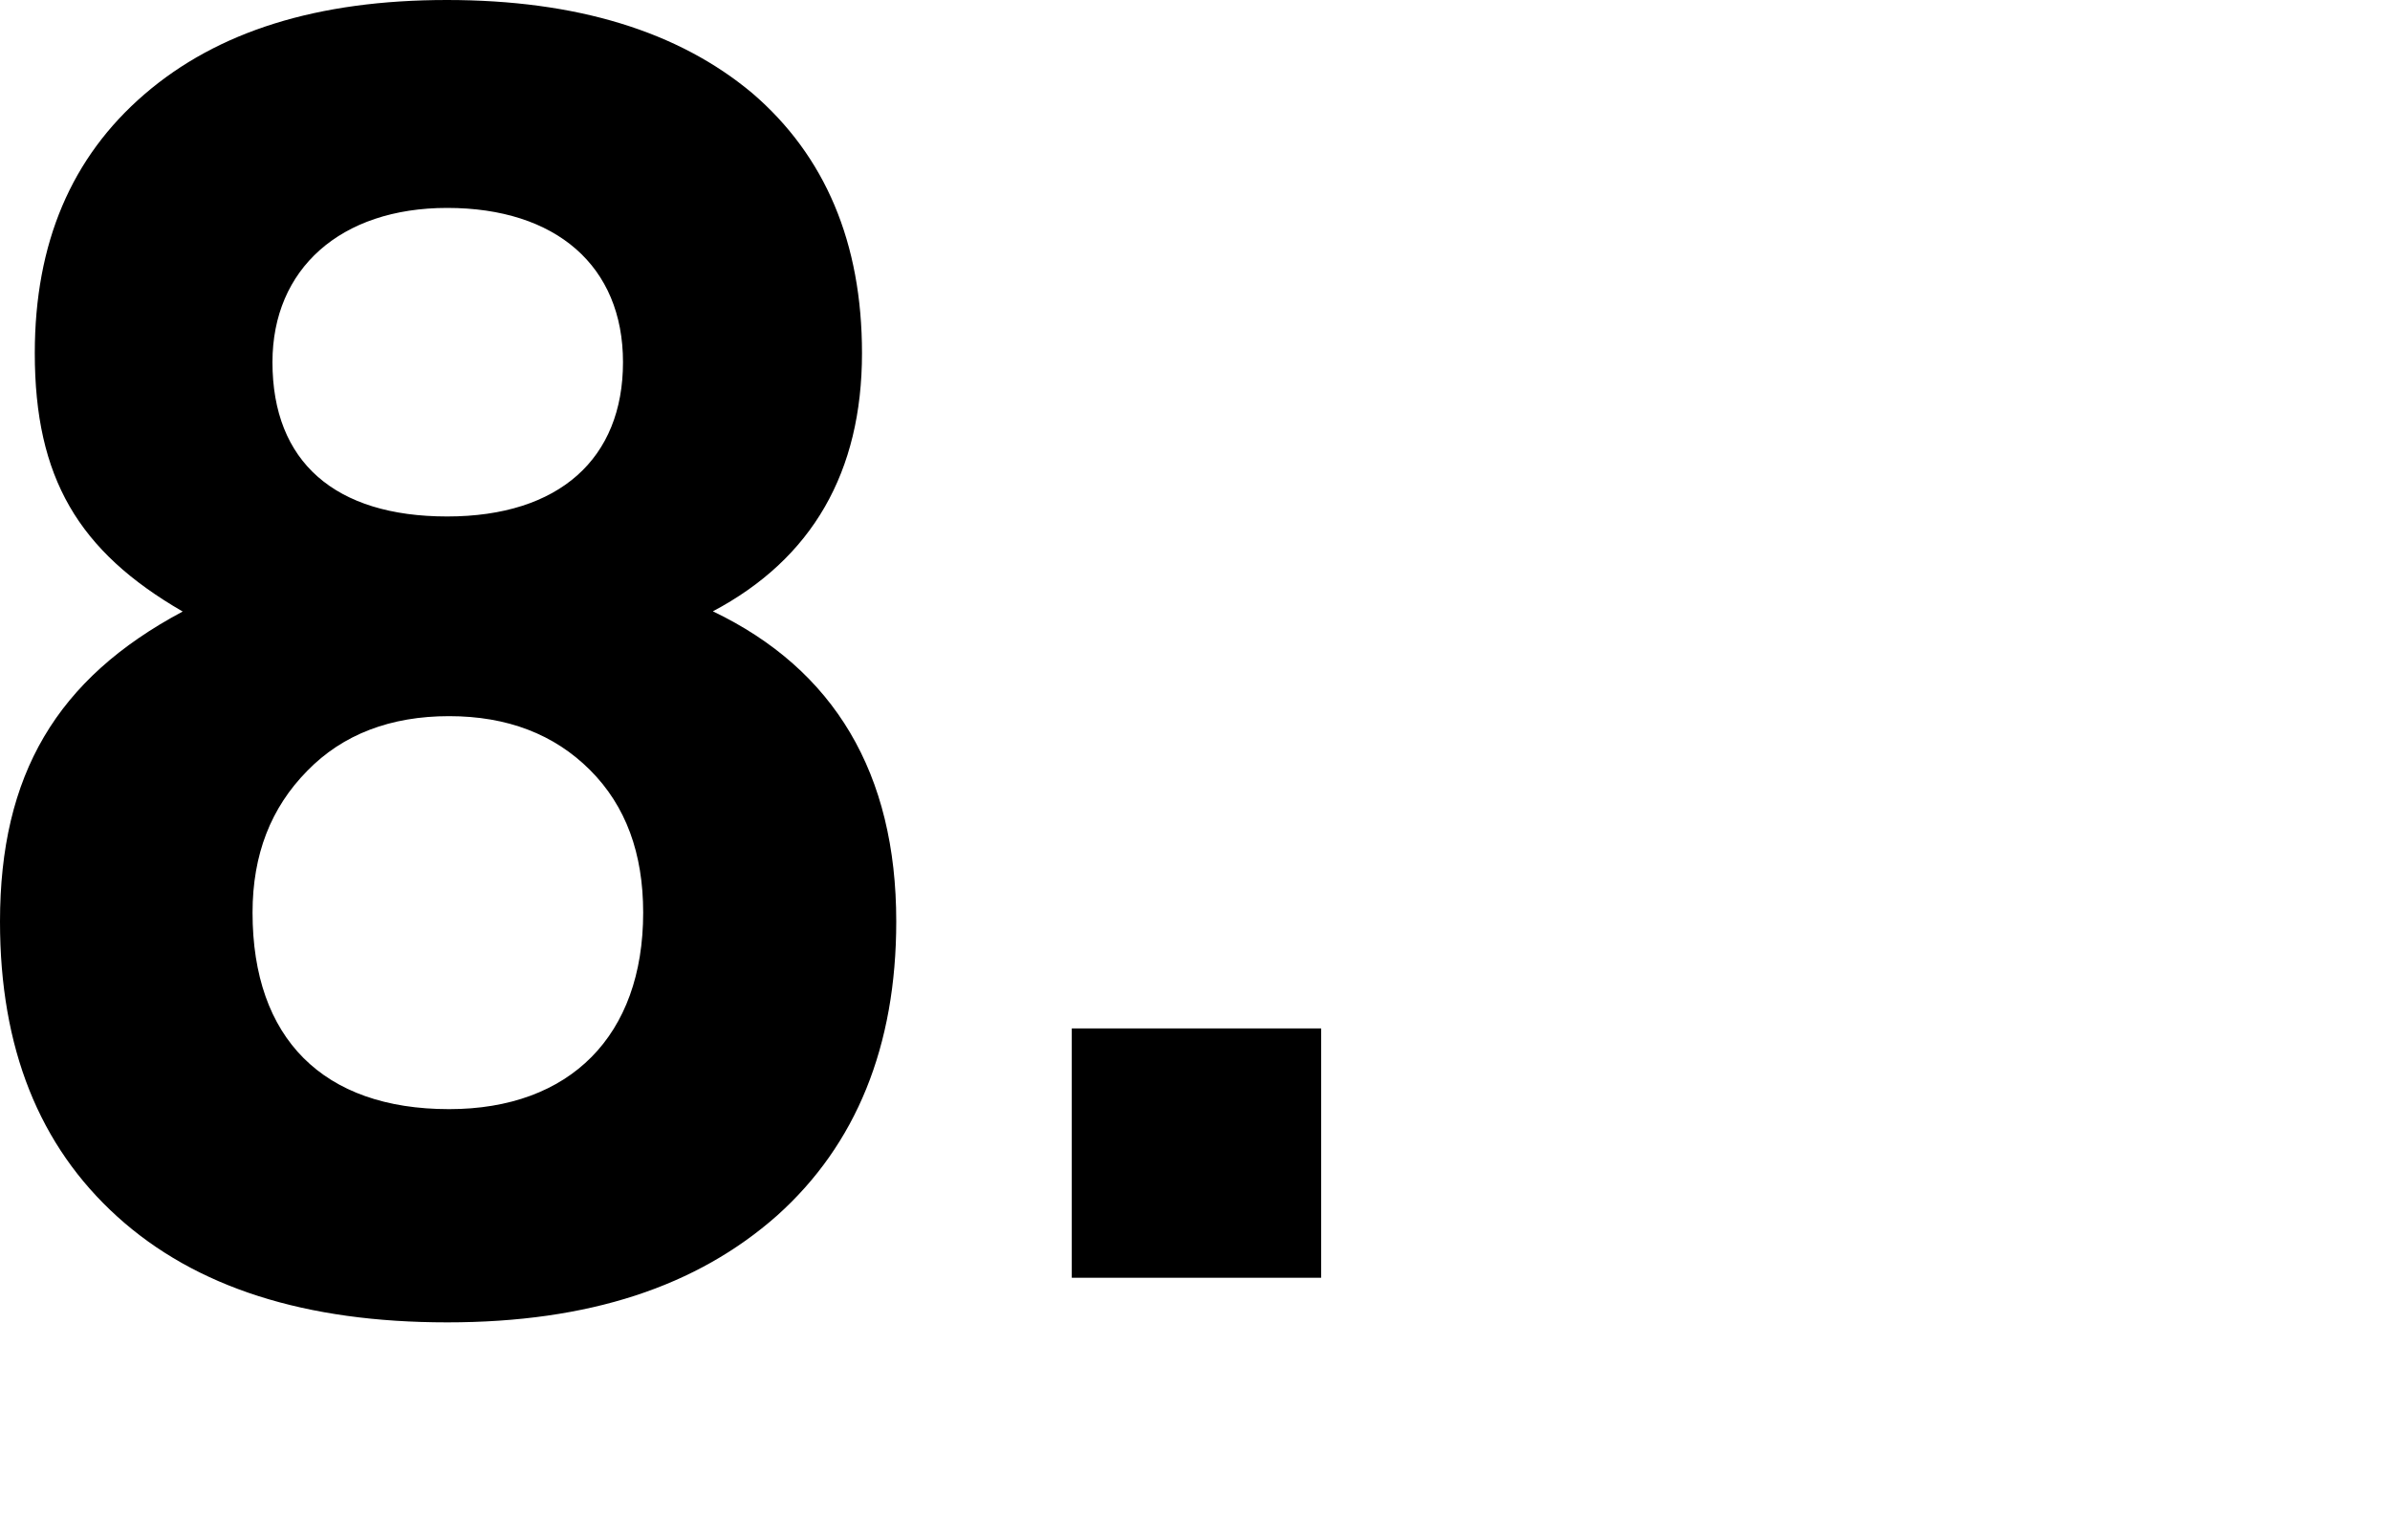 <?xml version="1.0" encoding="utf-8"?>
<svg xmlns="http://www.w3.org/2000/svg" xmlns:xlink="http://www.w3.org/1999/xlink" viewBox="0 0 90 58">
<defs>
 <style>
.cls-1 { fill: none; }
.cls-2 { clip-path: url(#sid2); }
</style>
  <clipPath id="sid2">
   <rect class="cls-1" width="90" height="58"/>
  </clipPath>
 </defs>
 <g class="cls-2">
  <path d="M26.83,23.03c3.77-1.99,5.63-5.27,5.63-9.73,0-4.15-1.38-7.43-4.13-9.79-2.78-2.33-6.62-3.51-11.5-3.51S8.19,1.18,5.44,3.55,1.31,9.15,1.31,13.3c0,4.69,1.64,7.46,5.57,9.73C2.13,25.56,0,29.18,0,34.71c0,4.76,1.47,8.44,4.42,11.11,2.95,2.67,7.08,3.98,12.42,3.98s9.4-1.35,12.42-4.02c2.98-2.67,4.49-6.38,4.49-11.08,0-5.57-2.33-9.49-6.91-11.68ZM16.84,7.83c4.1,0,6.62,2.19,6.62,5.81s-2.39,5.81-6.62,5.81-6.58-2.06-6.58-5.81c0-3.51,2.56-5.81,6.58-5.81Zm.07,33.94c-4.75,0-7.4-2.67-7.4-7.4,0-2.19,.69-3.95,2.06-5.34,1.34-1.38,3.15-2.06,5.34-2.06s3.96,.68,5.31,2.03,2,3.14,2,5.37c0,4.63-2.75,7.4-7.31,7.4Z"/>
  <rect x="40.36" y="38.73" width="9.39" height="9.39"/>
 </g>
</svg>
